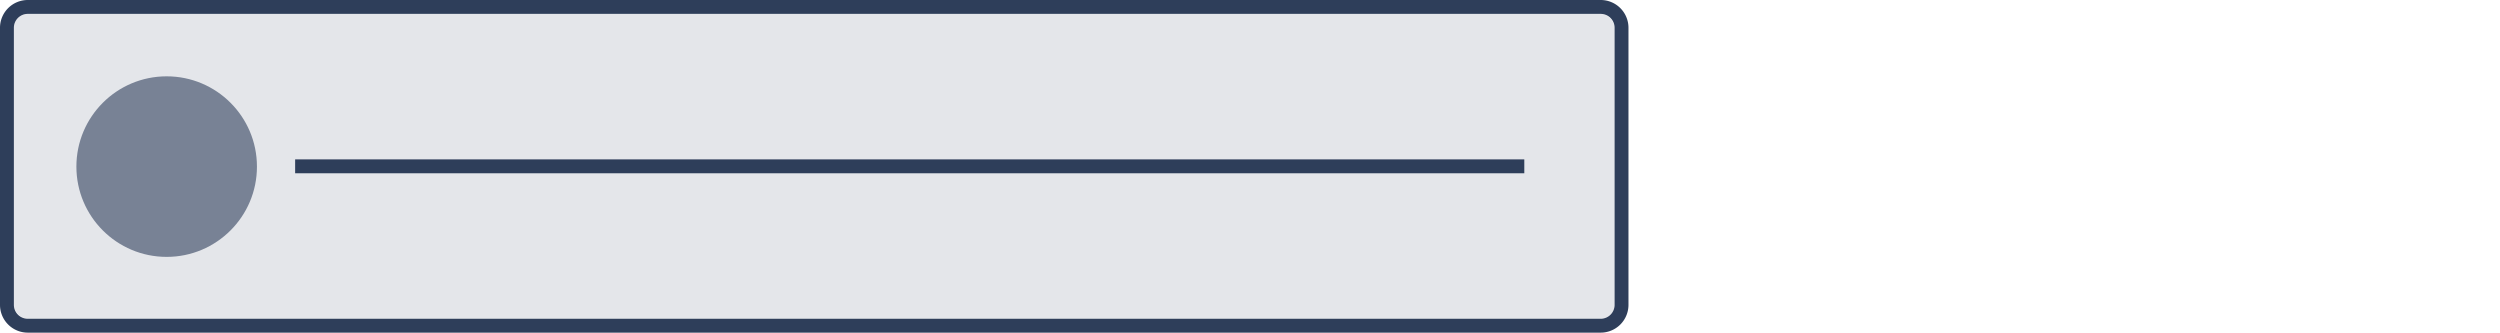 <svg xmlns="http://www.w3.org/2000/svg" xmlns:xlink="http://www.w3.org/1999/xlink" width="360" height="48" viewBox="0 0 360 48"><defs><clipPath id="b"><rect width="360" height="48"/></clipPath></defs><g id="a" clip-path="url(#b)"><g transform="translate(-956.5 -1458.109)"><rect width="230.5" height="43.9" rx="2" transform="translate(958.5 1460.109)" fill="#e4e6ea"/><path d="M2,0A2,2,0,0,0,0,2V41.9a2,2,0,0,0,2,2H228.5a2,2,0,0,0,2-2V2a2,2,0,0,0-2-2H2M2-2H228.5a4,4,0,0,1,4,4V41.9a4,4,0,0,1-4,4H2a4,4,0,0,1-4-4V2A4,4,0,0,1,2-2Z" transform="translate(958.5 1460.109)" fill="#2e3e5a"/><path d="M177,1H0V-1H177Z" transform="translate(999 1482.06)" fill="#2e3e5a"/></g><circle cx="13" cy="13" r="13" transform="translate(11 10.991)" fill="#788295"/></g></svg>